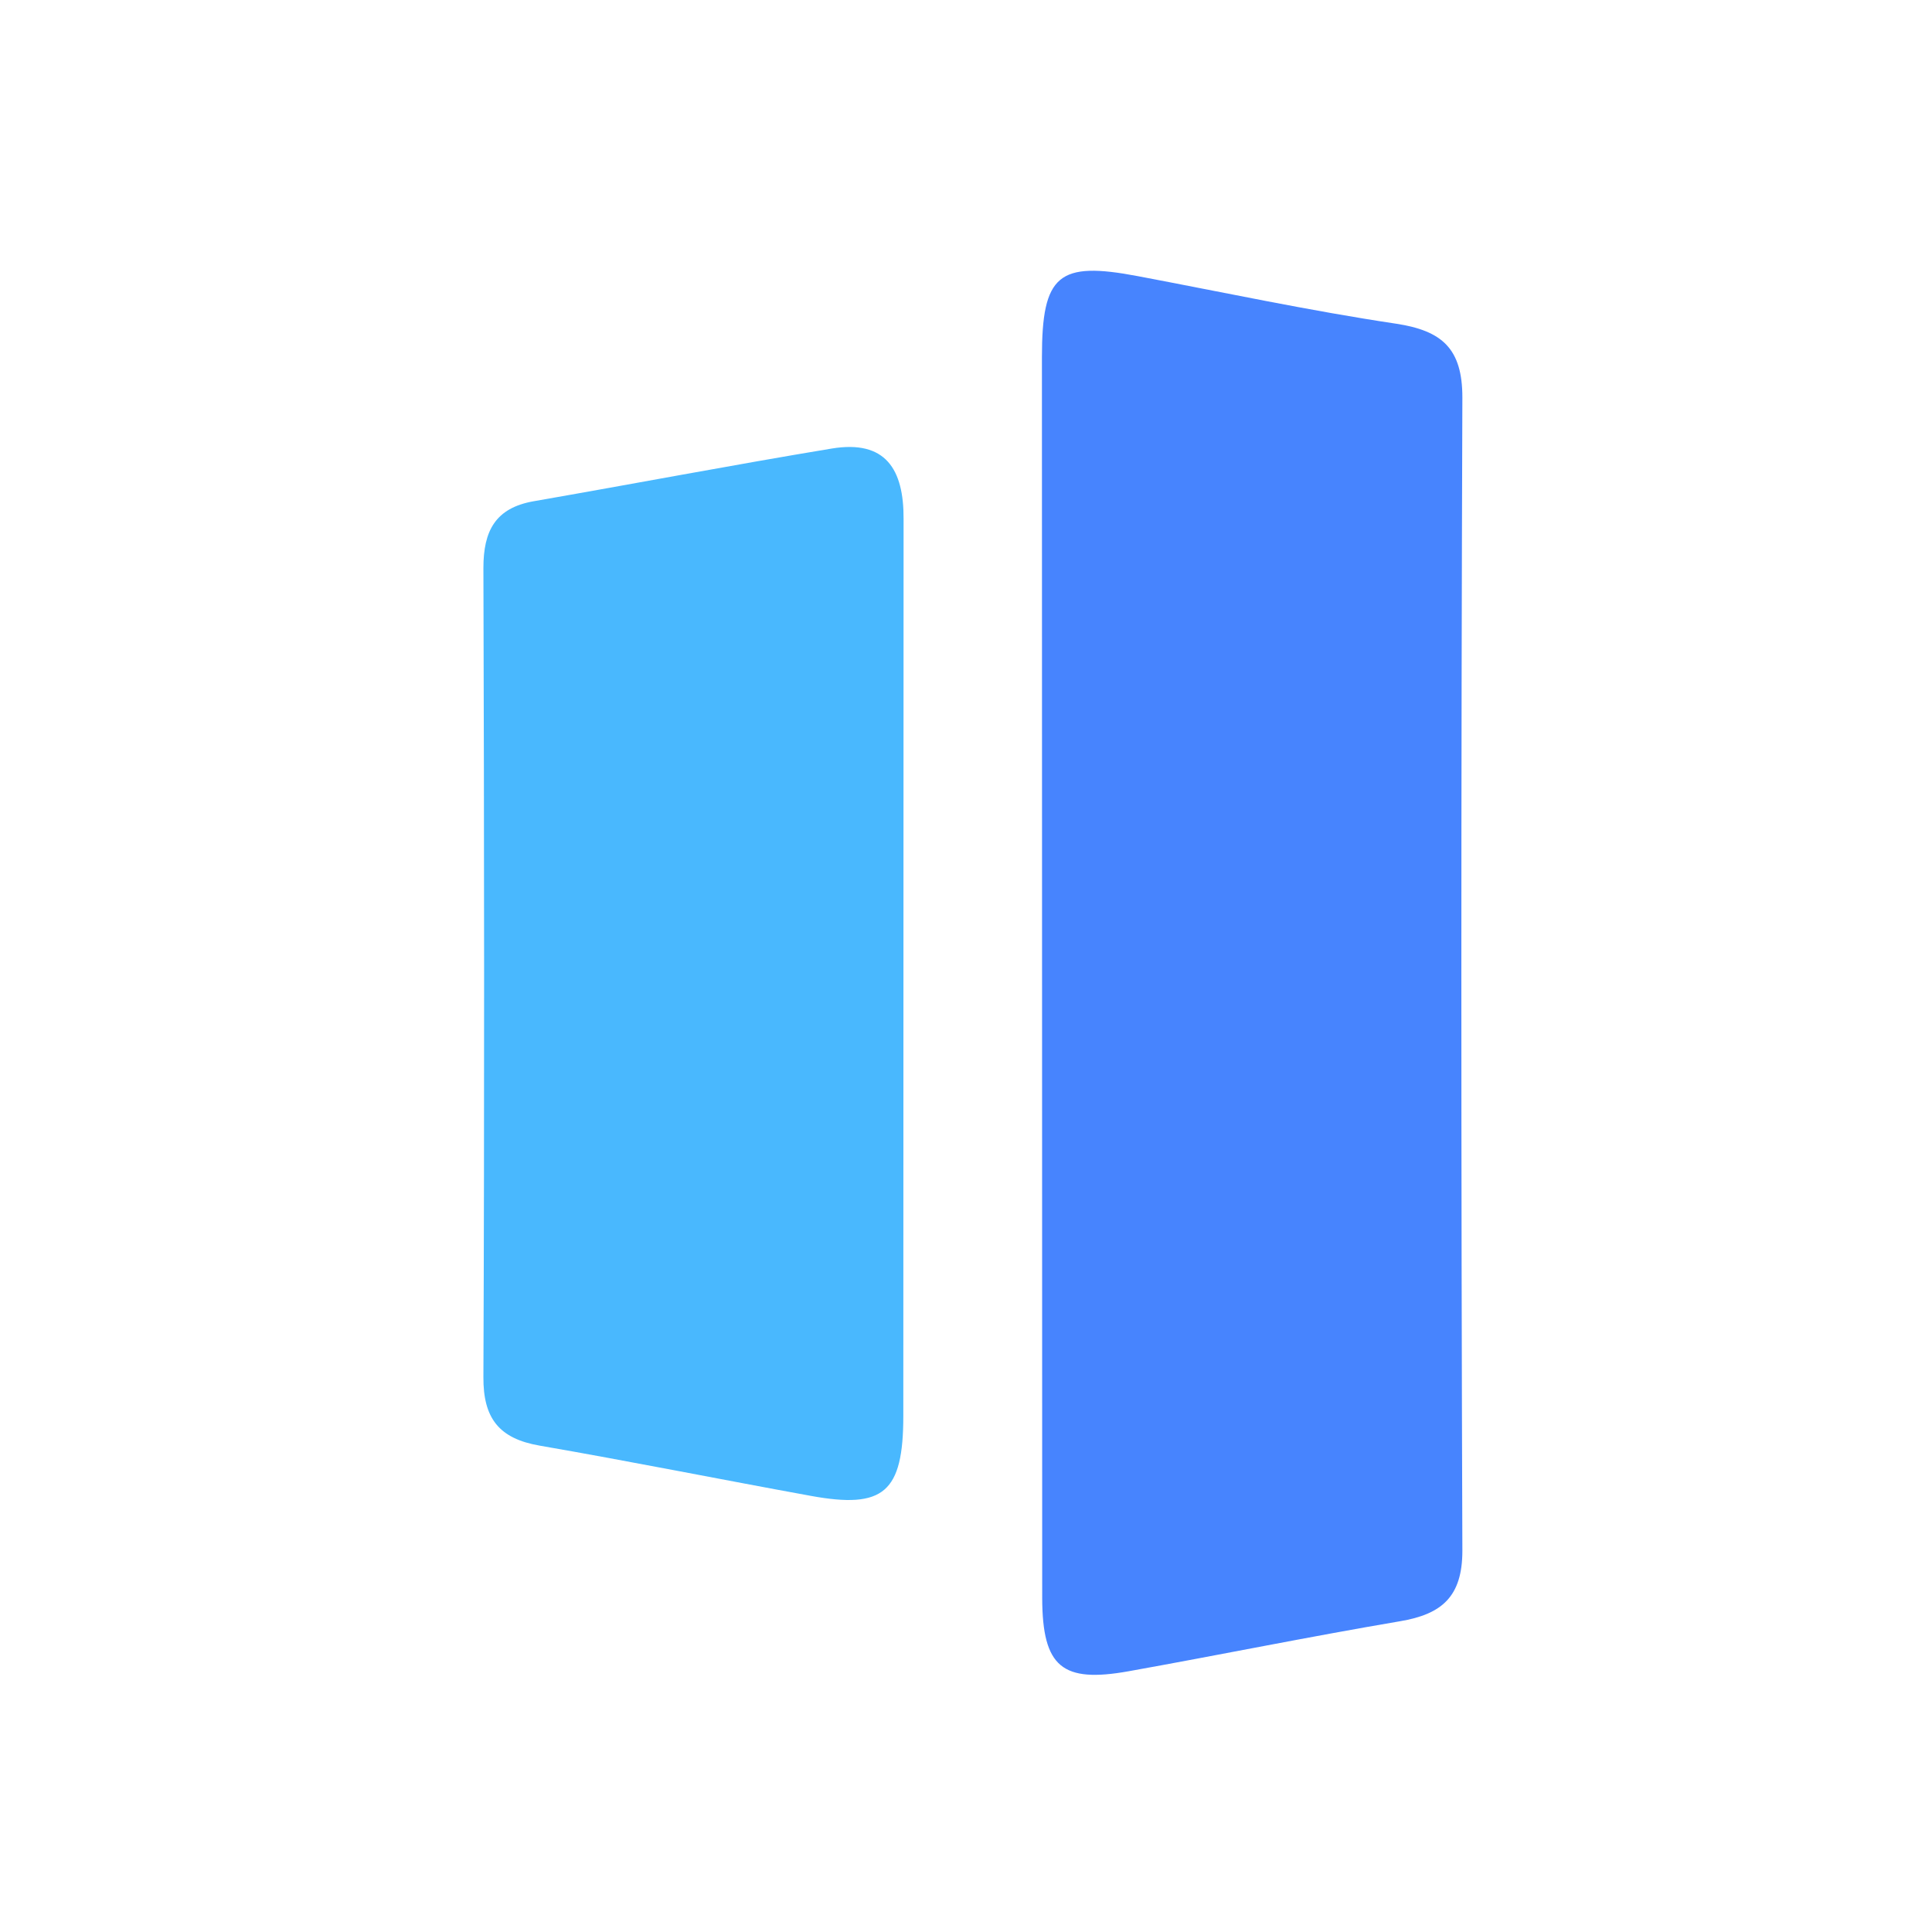 <?xml version="1.0" encoding="UTF-8"?>
<svg id="_图层_2" data-name="图层 2" xmlns="http://www.w3.org/2000/svg" viewBox="0 0 71.5 71.5">
  <defs>
    <style>
      .cls-1 {
        fill: #4784fe;
      }

      .cls-1, .cls-2, .cls-3 {
        stroke-width: 0px;
      }

      .cls-2 {
        fill: none;
      }

      .cls-3 {
        fill: #49b8fe;
      }
    </style>
  </defs>
  <g id="_图层_1-2" data-name="图层 1">
    <g>
      <path class="cls-2" d="M.03,35.76C.03,24.37.04,12.97,0,1.58,0,.43.14,0,1.49,0c22.87.05,45.75.05,68.62,0,1.24,0,1.38.32,1.38,1.43-.04,22.87-.05,45.75.02,68.62,0,1.46-.58,1.43-1.63,1.43-22.79-.02-45.58-.03-68.37.02-1.3,0-1.51-.36-1.5-1.56.05-11.39.03-22.79.03-34.18ZM38.57,59.15c0,2.55.74,3.14,3.2,2.7,3.35-.6,6.69-1.29,10.04-1.85,1.55-.26,2.31-.91,2.31-2.61-.04-14.23-.05-28.46,0-42.68,0-1.81-.75-2.47-2.45-2.73-3.2-.48-6.37-1.16-9.56-1.76-2.95-.55-3.55-.06-3.55,3M33.44,19.22c0-1.84-.67-2.94-2.66-2.61-3.68.61-7.35,1.31-11.03,1.95-1.42.25-1.86,1.1-1.86,2.47.03,9.98.04,19.96,0,29.94,0,1.53.59,2.28,2.08,2.54,3.35.58,6.69,1.25,10.04,1.86,2.7.49,3.42-.13,3.42-2.96"/>
      <path class="cls-1" d="M38.56,13.22c0-3.06.61-3.56,3.55-3,3.18.6,6.35,1.28,9.56,1.76,1.7.26,2.45.92,2.45,2.73-.05,14.23-.05,28.46,0,42.68,0,1.7-.76,2.35-2.31,2.61-3.36.57-6.69,1.25-10.04,1.85-2.46.44-3.19-.15-3.2-2.7"/>
      <path class="cls-3" d="M33.43,52.4c0,2.84-.73,3.45-3.42,2.96-3.35-.61-6.69-1.28-10.04-1.86-1.5-.26-2.09-1.01-2.08-2.54.04-9.98.03-19.96,0-29.94,0-1.37.44-2.22,1.86-2.47,3.68-.64,7.35-1.34,11.03-1.95,2-.33,2.67.77,2.66,2.61"/>
    </g>
  </g>
</svg>